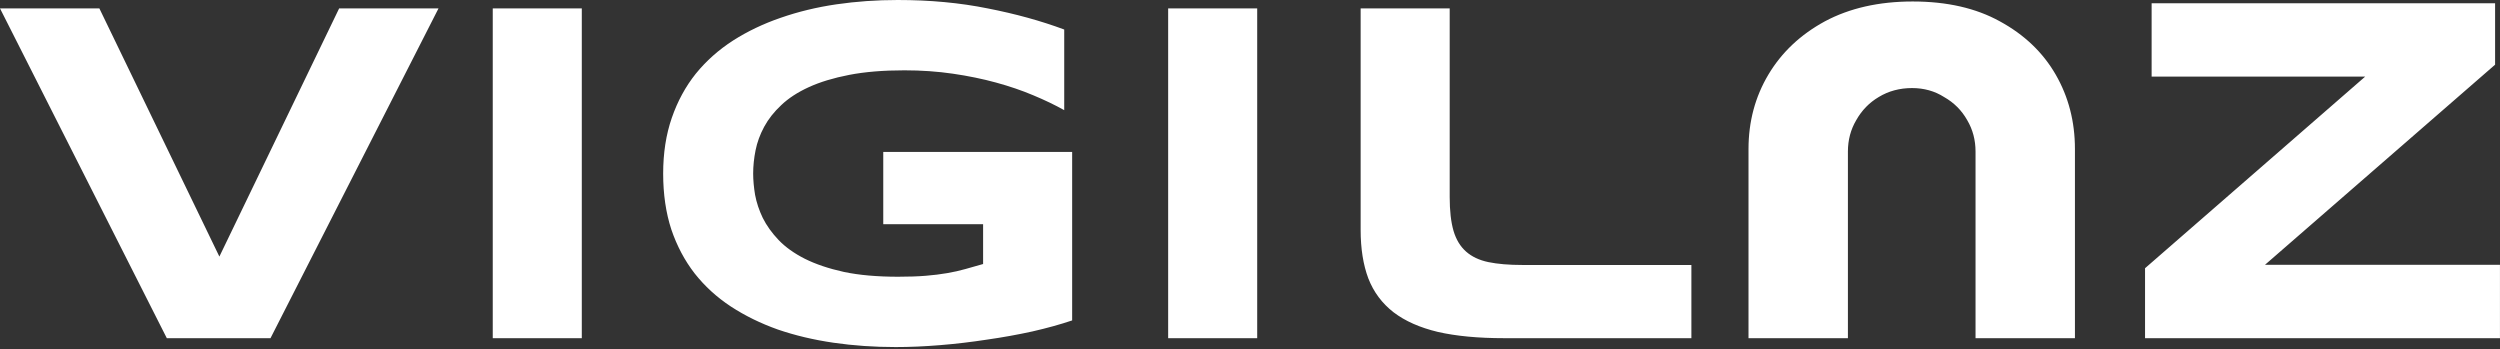 <svg width="651" height="91" viewBox="0 0 651 91" fill="none" xmlns="http://www.w3.org/2000/svg">
<rect x="0" y="0" width="651" height="91" fill="#333333" stroke="none"/>
<path d="M70.438 88.062H43.438L0 2.188H25.875L57.125 66.812L88.312 2.188H114.188L70.438 88.062ZM128.312 88.062V2.188H151.5V88.062H128.312ZM233.75 0C242.167 0 249.979 0.729 257.188 2.188C264.438 3.604 271.083 5.438 277.125 7.688V28.688C274.75 27.354 272.062 26.062 269.062 24.812C266.104 23.562 262.875 22.458 259.375 21.5C255.875 20.542 252.125 19.771 248.125 19.188C244.125 18.604 239.917 18.312 235.5 18.312C230 18.312 225.208 18.708 221.125 19.5C217.042 20.292 213.542 21.354 210.625 22.688C207.708 24.021 205.312 25.583 203.438 27.375C201.562 29.125 200.083 31 199 33C197.917 35 197.167 37.042 196.75 39.125C196.333 41.208 196.125 43.229 196.125 45.188C196.125 46.896 196.292 48.75 196.625 50.75C197 52.75 197.667 54.75 198.625 56.75C199.625 58.75 201 60.667 202.75 62.5C204.5 64.333 206.771 65.958 209.562 67.375C212.396 68.792 215.792 69.938 219.75 70.812C223.708 71.646 228.417 72.062 233.875 72.062C236.625 72.062 239.021 71.979 241.062 71.812C243.104 71.646 244.958 71.417 246.625 71.125C248.333 70.833 249.917 70.479 251.375 70.062C252.875 69.646 254.417 69.208 256 68.75V58.375H230V39.562H279.188V83.438C276.104 84.479 272.646 85.438 268.812 86.312C265.021 87.146 261.083 87.854 257 88.438C252.958 89.062 248.896 89.542 244.812 89.875C240.729 90.208 236.875 90.375 233.25 90.375C227.625 90.375 222.229 90 217.062 89.25C211.896 88.5 207.062 87.354 202.562 85.812C198.104 84.229 194.021 82.229 190.312 79.812C186.646 77.396 183.5 74.521 180.875 71.188C178.292 67.854 176.271 64.042 174.812 59.75C173.396 55.417 172.688 50.562 172.688 45.188C172.688 39.854 173.438 35.021 174.938 30.688C176.438 26.354 178.521 22.521 181.188 19.188C183.896 15.854 187.125 12.979 190.875 10.562C194.667 8.146 198.812 6.167 203.312 4.625C207.854 3.042 212.688 1.875 217.812 1.125C222.979 0.375 228.292 0 233.75 0ZM304.188 88.062V2.188H327.375V88.062H304.188ZM377.5 51.312C377.5 54.896 377.833 57.833 378.5 60.125C379.167 62.375 380.25 64.167 381.75 65.5C383.25 66.833 385.188 67.75 387.562 68.25C389.979 68.75 392.938 69 396.438 69H440.438V88.062H391.688C384.938 88.062 379.188 87.521 374.438 86.438C369.729 85.312 365.875 83.604 362.875 81.312C359.875 78.979 357.688 76.042 356.312 72.5C354.979 68.958 354.312 64.75 354.312 59.875V2.188H377.5V51.312ZM455.311 88.062V38.797C455.311 31.672 457.037 25.215 460.488 19.425C463.939 13.636 468.838 9.016 475.184 5.564C481.641 2.113 489.268 0.387 498.063 0.387C506.97 0.387 514.54 2.113 520.775 5.564C527.121 9.016 531.964 13.636 535.304 19.425C538.644 25.215 540.314 31.672 540.314 38.797V88.062H514.429V39.465C514.429 36.459 513.705 33.732 512.258 31.282C510.811 28.722 508.807 26.718 506.246 25.27C503.797 23.712 501.013 22.933 497.896 22.933C494.667 22.933 491.773 23.712 489.212 25.27C486.763 26.718 484.814 28.722 483.367 31.282C481.92 33.732 481.196 36.459 481.196 39.465V88.062H455.311ZM558.569 88.062V69.845L615.889 19.952H560.283V0.846H649.722V16.842L589.8 68.956H650.991V88.062H558.569Z" fill="white"/>
</svg>
